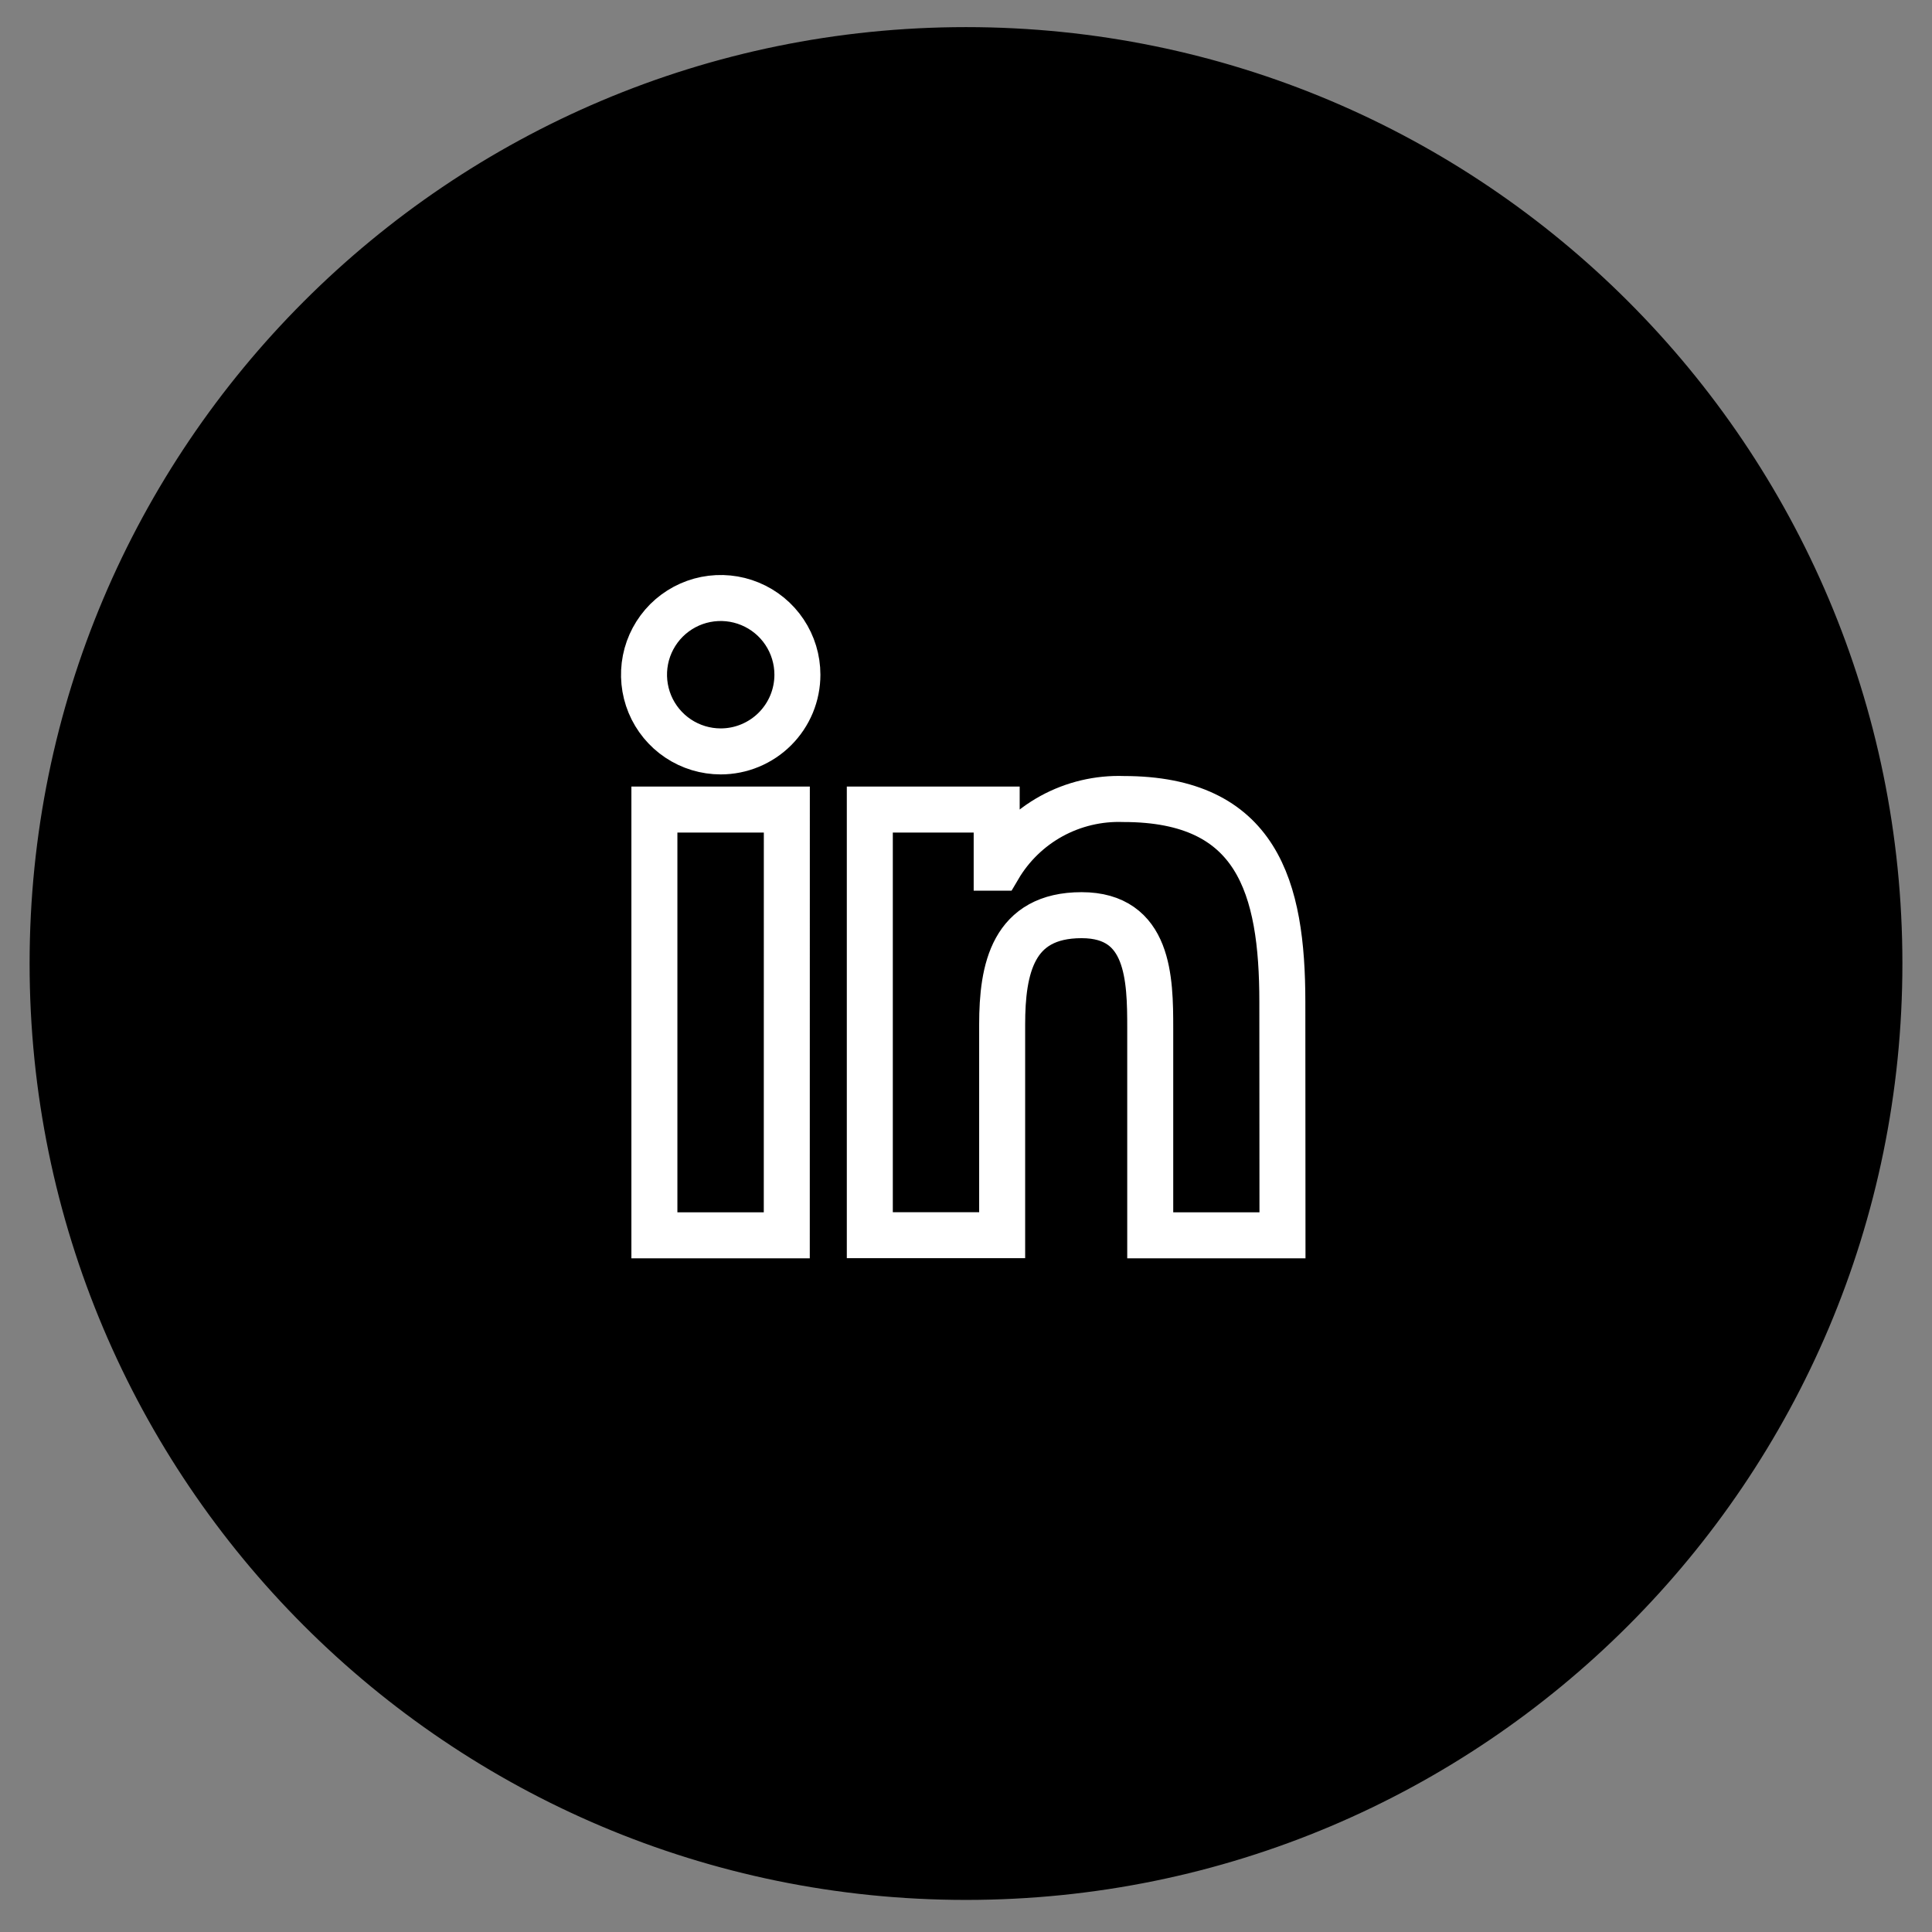 <svg width="42" height="42" viewBox="0 0 42 42" fill="none" xmlns="http://www.w3.org/2000/svg">
<rect x="0" y="0" width="42" height="42" fill="#808080" stroke="none"/>
<path d="M21 40.946C32.046 40.946 41 31.992 41 20.946C41 9.901 32.046 0.946 21 0.946C9.954 0.946 1 9.901 1 20.946C1 31.992 9.954 40.946 21 40.946Z" fill="black" stroke="black" stroke-width="0.713"/>
<path d="M17.104 26.855H14.226V17.599H17.105L17.104 26.855ZM15.667 16.335C15.338 16.335 15.015 16.237 14.741 16.054C14.467 15.871 14.253 15.61 14.127 15.306C14.001 15.001 13.968 14.666 14.032 14.342C14.096 14.019 14.255 13.722 14.488 13.488C14.722 13.255 15.019 13.096 15.342 13.032C15.666 12.968 16.001 13.001 16.305 13.127C16.61 13.253 16.871 13.467 17.054 13.741C17.237 14.015 17.335 14.338 17.335 14.667C17.335 14.886 17.292 15.103 17.208 15.306C17.124 15.508 17.001 15.692 16.846 15.847C16.692 16.001 16.508 16.124 16.305 16.208C16.103 16.292 15.886 16.335 15.667 16.335ZM27.88 26.855H25.005V22.352C25.005 21.279 24.983 19.895 23.513 19.895C22.015 19.895 21.786 21.064 21.786 22.272V26.852H18.909V17.599H21.667V18.862H21.705C21.982 18.391 22.381 18.004 22.86 17.741C23.339 17.479 23.88 17.351 24.426 17.37C27.335 17.37 27.877 19.288 27.877 21.782L27.88 26.855Z" stroke="white"/>
</svg>
